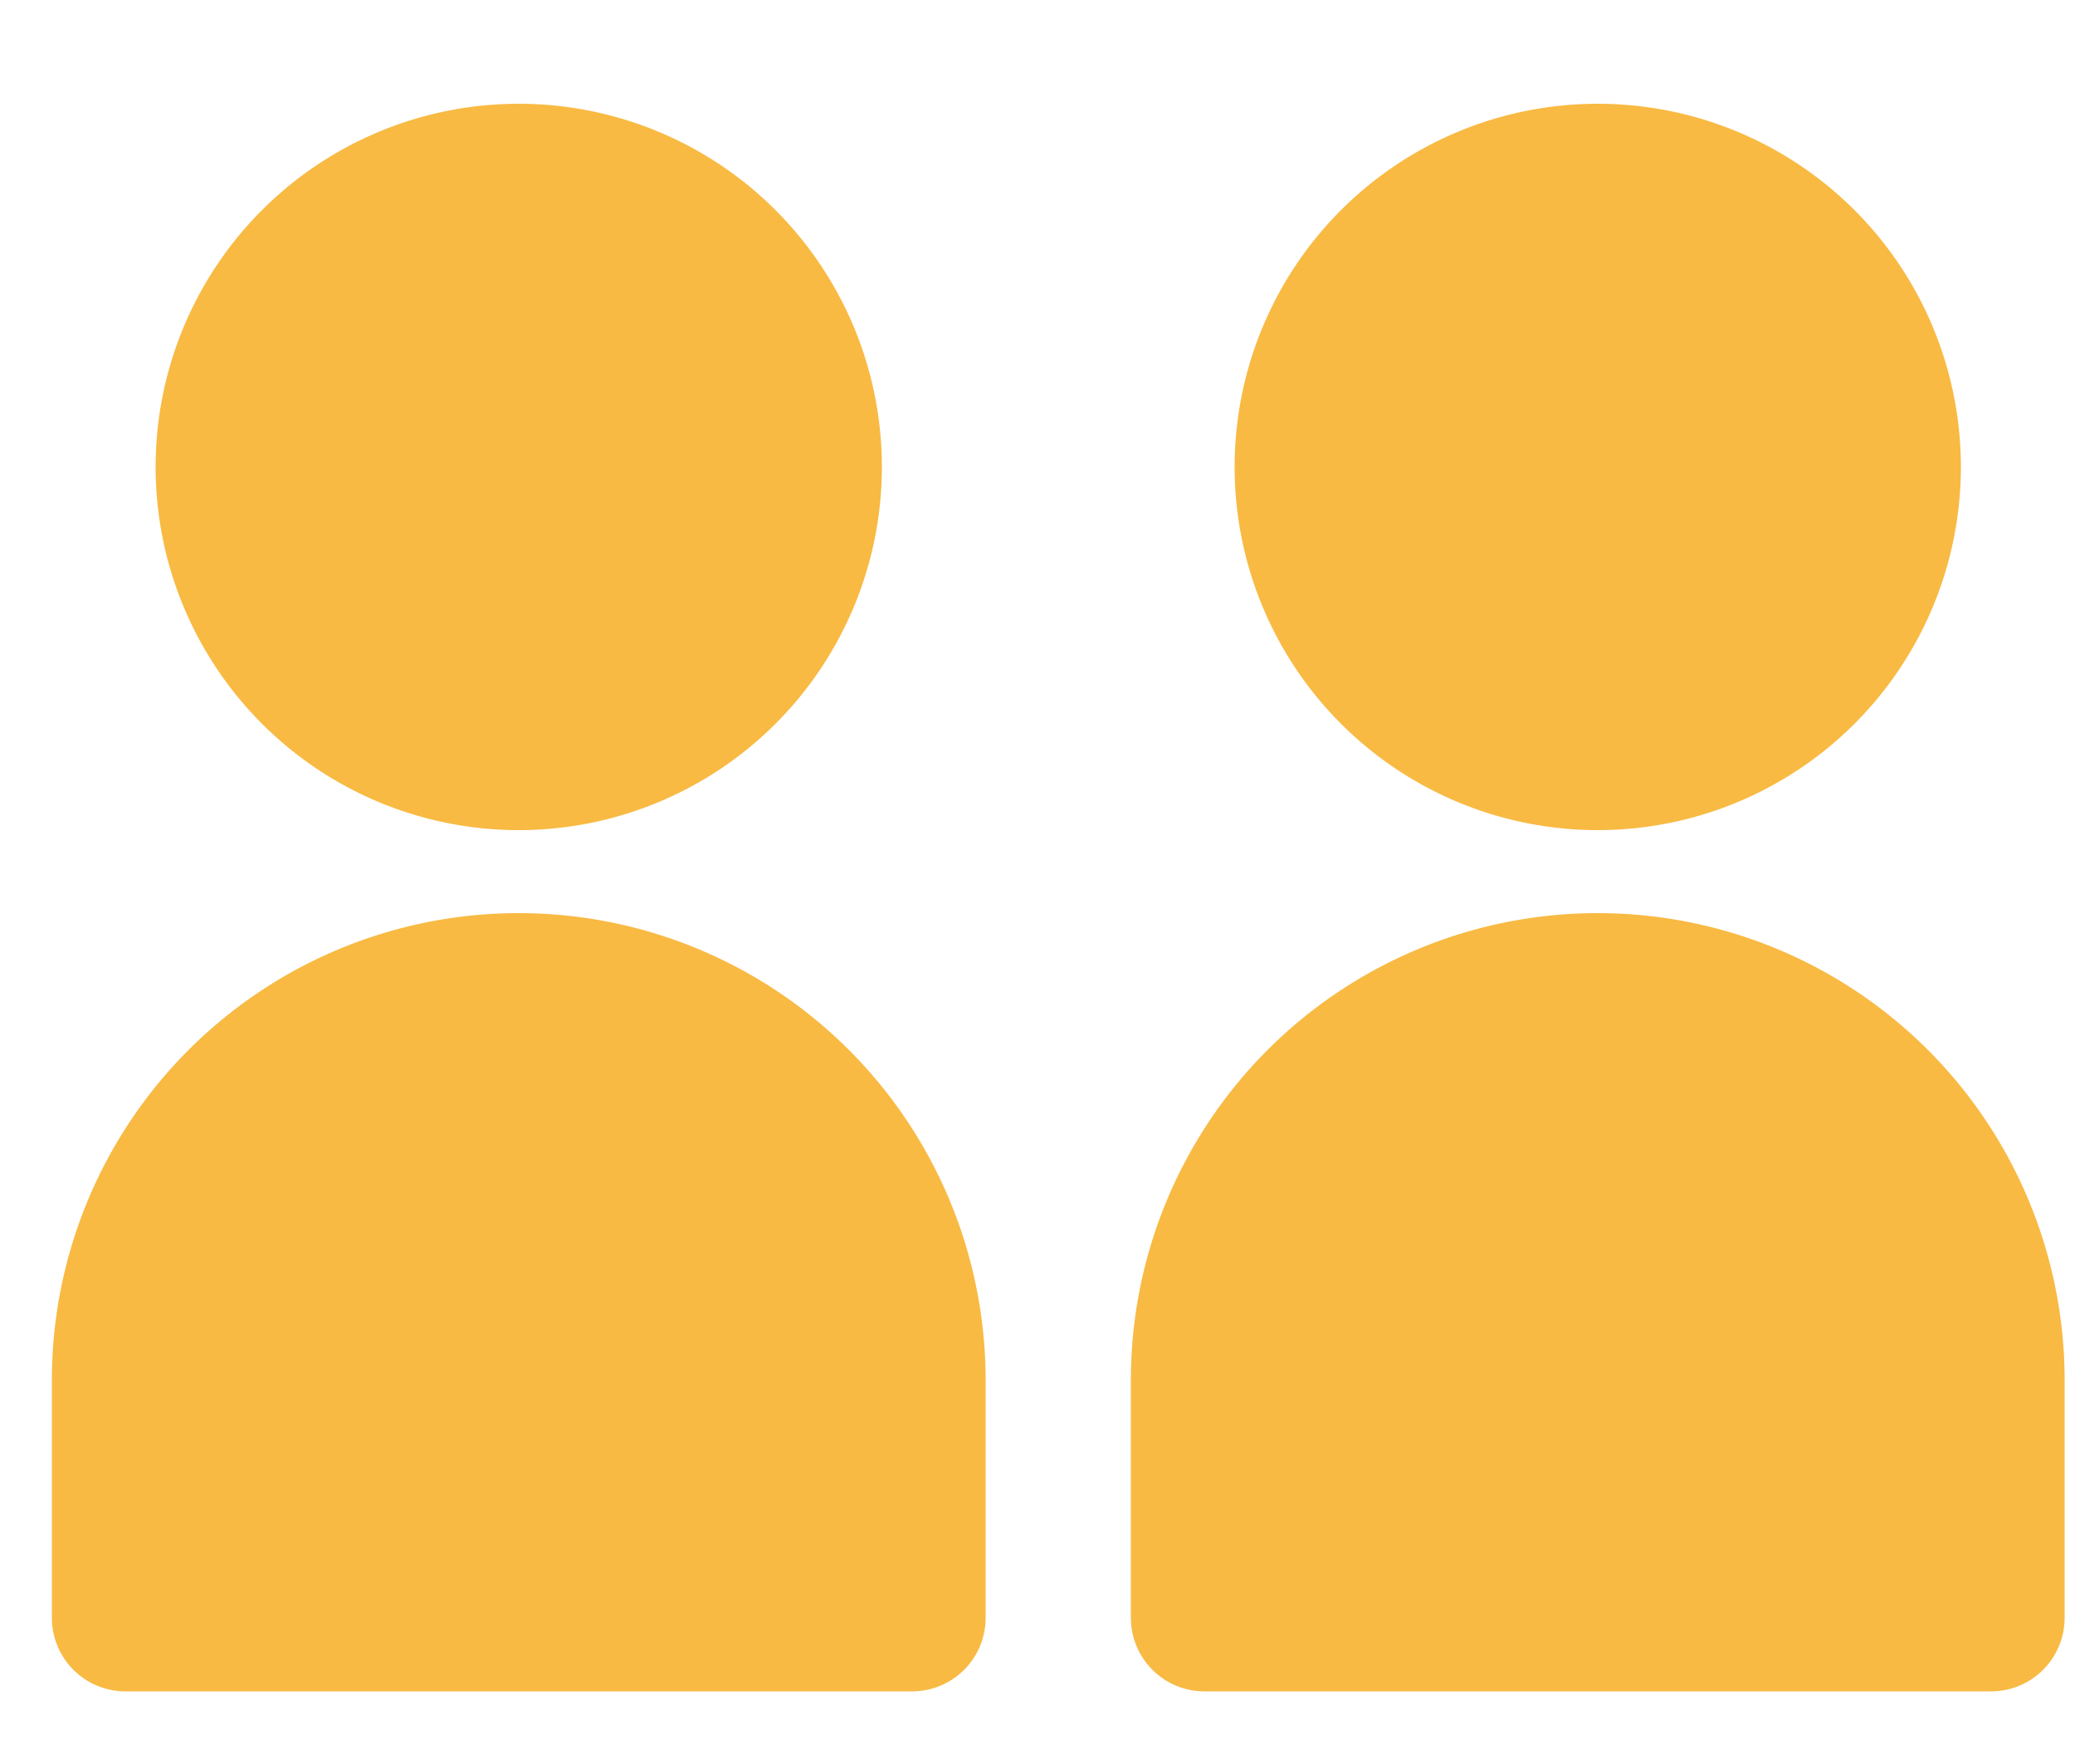 <svg xmlns="http://www.w3.org/2000/svg" width="40" height="34" viewBox="0 0 40 34"><defs><clipPath id="a"><path data-name="Rectangle 24275" fill="none" d="M0 0h38.803v30.596H0z"/></clipPath></defs><g data-name="Group 74821"><g data-name="Group 74602"><g data-name="Group 74601" clip-path="url(#a)" fill="#f8ba43" transform="translate(1 2)"><path data-name="Path 115608" d="M9 0a7 7 0 11-7 7 7 7 0 017-7"/><path data-name="Path 115609" d="M16.583 30.6H1.418A1.418 1.418 0 010 29.179V24.6a9 9 0 1118 0v4.583a1.417 1.417 0 01-1.417 1.417"/><path data-name="Path 115610" d="M29.8 0a7 7 0 11-7 7 7 7 0 017-7"/><path data-name="Path 115611" d="M37.386 30.6H22.221a1.418 1.418 0 01-1.421-1.421V24.6a9 9 0 1118 0v4.583a1.418 1.418 0 01-1.414 1.417"/></g></g></g></svg>